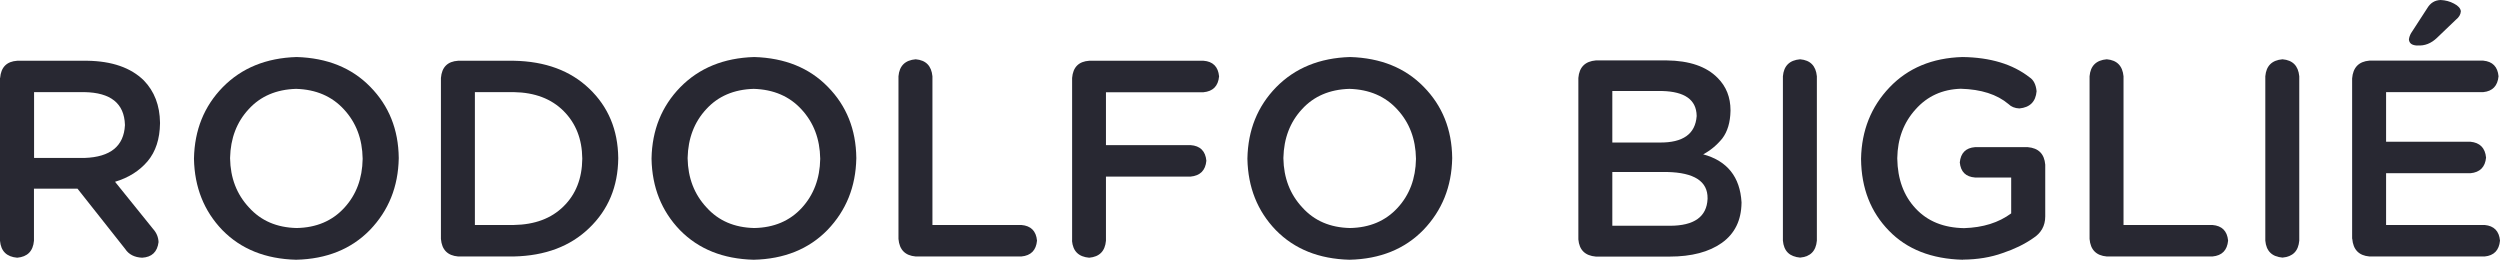 <?xml version="1.0" encoding="utf-8"?>
<svg xmlns="http://www.w3.org/2000/svg" fill="none" height="100%" overflow="visible" preserveAspectRatio="none" style="display: block;" viewBox="0 0 154 16" width="100%">
<g id="Vector">
<path d="M0.007 4.802C0.062 4.137 0.416 3.783 1.067 3.742H5.368C6.899 3.763 8.063 4.171 8.86 4.955C9.511 5.627 9.843 6.493 9.857 7.553V7.602C9.843 8.558 9.594 9.334 9.095 9.93C8.589 10.526 7.918 10.948 7.086 11.198L9.428 14.101C9.642 14.337 9.753 14.607 9.767 14.912C9.691 15.522 9.351 15.841 8.756 15.875C8.285 15.854 7.931 15.674 7.71 15.335L4.773 11.621H2.092V14.829C2.037 15.473 1.69 15.82 1.06 15.875C0.409 15.82 0.055 15.473 0 14.829V4.802H0.007ZM2.099 9.729H5.216C6.802 9.673 7.627 9.001 7.696 7.719V7.685C7.654 6.368 6.816 5.703 5.202 5.675H2.099V9.722V9.729Z" fill="#282832"/>
<path d="M13.701 14.178C12.566 13 11.984 11.537 11.949 9.791V9.757C11.984 8.01 12.572 6.548 13.722 5.37C14.879 4.192 16.396 3.569 18.273 3.513C20.164 3.569 21.674 4.185 22.811 5.35C23.96 6.521 24.542 7.976 24.563 9.722V9.757C24.528 11.503 23.94 12.965 22.79 14.164C21.64 15.342 20.123 15.958 18.239 16C16.361 15.951 14.851 15.349 13.701 14.178ZM18.273 14.046C19.485 14.025 20.469 13.609 21.21 12.799C21.945 12.002 22.319 10.997 22.339 9.798V9.764C22.319 8.558 21.938 7.553 21.19 6.742C20.448 5.932 19.465 5.509 18.239 5.474C17.026 5.509 16.05 5.925 15.322 6.722C14.581 7.518 14.2 8.523 14.173 9.722V9.757C14.193 10.962 14.581 11.967 15.336 12.778C16.078 13.602 17.054 14.018 18.273 14.046Z" fill="#282832"/>
<path d="M27.161 4.802C27.216 4.137 27.569 3.783 28.22 3.742H31.642C33.589 3.777 35.14 4.352 36.297 5.46C37.468 6.576 38.064 7.997 38.084 9.729V9.764C38.064 11.496 37.468 12.923 36.297 14.046C35.14 15.168 33.589 15.758 31.642 15.799H28.22C27.569 15.744 27.216 15.383 27.161 14.718V4.802ZM29.253 13.859H31.649C32.945 13.838 33.963 13.457 34.718 12.709C35.473 11.967 35.854 10.99 35.868 9.791V9.757C35.854 8.565 35.473 7.595 34.718 6.839C33.963 6.084 32.945 5.696 31.649 5.675H29.253V13.859Z" fill="#282832"/>
<path d="M41.887 14.178C40.751 13 40.169 11.537 40.135 9.791V9.757C40.169 8.01 40.758 6.548 41.908 5.37C43.065 4.192 44.582 3.569 46.459 3.513C48.35 3.569 49.86 4.185 50.996 5.35C52.146 6.521 52.728 7.976 52.749 9.722V9.757C52.714 11.503 52.125 12.965 50.975 14.164C49.825 15.342 48.309 15.958 46.424 16C44.547 15.951 43.037 15.349 41.887 14.178ZM46.459 14.046C47.671 14.025 48.655 13.609 49.396 12.799C50.123 12.002 50.504 10.997 50.525 9.798V9.764C50.504 8.558 50.123 7.553 49.375 6.742C48.634 5.932 47.651 5.509 46.424 5.474C45.212 5.509 44.236 5.925 43.508 6.722C42.767 7.518 42.386 8.523 42.358 9.722V9.757C42.379 10.962 42.767 11.967 43.522 12.778C44.263 13.602 45.24 14.018 46.459 14.046Z" fill="#282832"/>
<path d="M55.346 14.718V4.698C55.402 4.054 55.755 3.707 56.406 3.652C57.036 3.707 57.376 4.054 57.438 4.698V13.859H62.917C63.499 13.907 63.825 14.226 63.88 14.822C63.825 15.418 63.506 15.744 62.917 15.799H56.406C55.755 15.744 55.402 15.383 55.346 14.718Z" fill="#282832"/>
<path d="M66.042 14.822V4.802C66.097 4.137 66.45 3.783 67.102 3.742H74.132C74.714 3.783 75.04 4.109 75.095 4.705C75.04 5.301 74.721 5.627 74.132 5.682H68.127V8.939H73.336C73.931 8.98 74.257 9.306 74.312 9.902C74.257 10.498 73.931 10.824 73.336 10.879H68.127V14.829C68.071 15.473 67.725 15.82 67.094 15.875C66.443 15.82 66.09 15.473 66.035 14.829L66.042 14.822Z" fill="#282832"/>
<path d="M78.593 14.178C77.457 13 76.875 11.537 76.841 9.791V9.757C76.875 8.01 77.464 6.548 78.614 5.37C79.771 4.192 81.288 3.569 83.165 3.513C85.056 3.569 86.566 4.185 87.702 5.35C88.852 6.521 89.434 7.976 89.455 9.722V9.757C89.42 11.503 88.831 12.965 87.681 14.164C86.531 15.342 85.014 15.958 83.13 16C81.253 15.951 79.743 15.349 78.593 14.178ZM83.158 14.046C84.37 14.025 85.354 13.609 86.095 12.799C86.829 12.002 87.203 10.997 87.224 9.798V9.764C87.203 8.558 86.822 7.553 86.074 6.742C85.333 5.932 84.35 5.509 83.123 5.474C81.911 5.509 80.934 5.925 80.207 6.722C79.466 7.518 79.085 8.523 79.057 9.722V9.757C79.078 10.962 79.466 11.967 80.221 12.778C80.962 13.602 81.939 14.018 83.158 14.046Z" fill="#282832"/>
<path d="M97.227 4.802C97.282 4.137 97.642 3.777 98.307 3.721H102.658C104.064 3.735 105.117 4.095 105.809 4.802C106.336 5.329 106.599 5.994 106.599 6.791V6.825C106.585 7.532 106.419 8.1 106.093 8.53C105.754 8.946 105.359 9.272 104.916 9.507C106.398 9.909 107.188 10.9 107.278 12.459V12.494C107.264 13.575 106.862 14.392 106.066 14.961C105.276 15.522 104.202 15.806 102.845 15.806H98.307C97.642 15.751 97.282 15.397 97.227 14.746V4.802ZM102.235 8.78C103.676 8.793 104.431 8.253 104.514 7.158V7.123C104.493 6.146 103.78 5.641 102.387 5.606H99.319V8.78H102.235ZM99.319 13.907H102.858C104.362 13.907 105.137 13.353 105.186 12.251V12.216C105.2 11.17 104.362 10.63 102.692 10.595H99.319V13.9V13.907Z" fill="#282832"/>
<path d="M109.827 14.822V4.698C109.882 4.054 110.236 3.707 110.887 3.652C111.517 3.707 111.857 4.054 111.919 4.698V14.822C111.863 15.466 111.517 15.813 110.887 15.868C110.236 15.813 109.882 15.466 109.827 14.822Z" fill="#282832"/>
<path d="M120.91 16C118.984 15.951 117.467 15.356 116.359 14.212C115.237 13.062 114.662 11.6 114.641 9.805V9.77C114.676 8.038 115.258 6.576 116.394 5.384C117.53 4.192 119.026 3.569 120.882 3.513C122.6 3.534 123.979 3.95 125.018 4.761C125.267 4.92 125.413 5.204 125.454 5.62C125.399 6.264 125.045 6.618 124.394 6.68C124.11 6.666 123.889 6.576 123.722 6.41C123.016 5.814 122.039 5.502 120.785 5.467C119.649 5.502 118.721 5.925 118.001 6.735C117.266 7.546 116.892 8.544 116.872 9.736V9.77C116.892 11.039 117.273 12.064 118.001 12.84C118.735 13.63 119.725 14.032 120.986 14.053C122.157 14.018 123.12 13.713 123.889 13.145V10.935H121.665C121.09 10.893 120.778 10.581 120.723 10.006C120.778 9.424 121.097 9.105 121.665 9.064H124.907C125.572 9.119 125.932 9.479 125.987 10.145V13.332C125.987 13.914 125.731 14.365 125.225 14.683C124.706 15.044 124.083 15.349 123.355 15.591C122.635 15.848 121.824 15.986 120.924 15.993L120.91 16Z" fill="#282832"/>
<path d="M128.717 14.718V4.698C128.772 4.054 129.125 3.707 129.777 3.652C130.407 3.707 130.746 4.054 130.809 4.698V13.859H136.288C136.87 13.907 137.195 14.226 137.251 14.822C137.195 15.418 136.877 15.744 136.288 15.799H129.777C129.125 15.744 128.772 15.383 128.717 14.718Z" fill="#282832"/>
<path d="M139.543 14.822V4.698C139.599 4.054 139.952 3.707 140.603 3.652C141.234 3.707 141.573 4.054 141.635 4.698V14.822C141.58 15.466 141.234 15.813 140.603 15.868C139.952 15.813 139.599 15.466 139.543 14.822Z" fill="#282832"/>
<path d="M144.891 14.704V4.83C144.946 4.158 145.3 3.79 145.951 3.735H152.968C153.543 3.79 153.855 4.109 153.91 4.698C153.855 5.294 153.536 5.62 152.968 5.675H146.983V8.731H152.178C152.76 8.786 153.086 9.112 153.141 9.708C153.086 10.29 152.767 10.616 152.178 10.671H146.983V13.859H153.058C153.633 13.914 153.945 14.233 154 14.822C153.945 15.418 153.626 15.744 153.058 15.799H145.958C145.307 15.744 144.953 15.376 144.898 14.704H144.891ZM148.909 2.806C148.583 2.793 148.41 2.675 148.389 2.432C148.403 2.307 148.445 2.176 148.521 2.044L149.518 0.506C149.712 0.18 149.982 0.014 150.343 0C150.634 0.014 150.911 0.083 151.167 0.222C151.423 0.353 151.569 0.513 151.589 0.693C151.576 0.887 151.479 1.06 151.285 1.213L150.121 2.328C149.761 2.675 149.359 2.834 148.909 2.799V2.806Z" fill="#282832"/>
</g>
</svg>